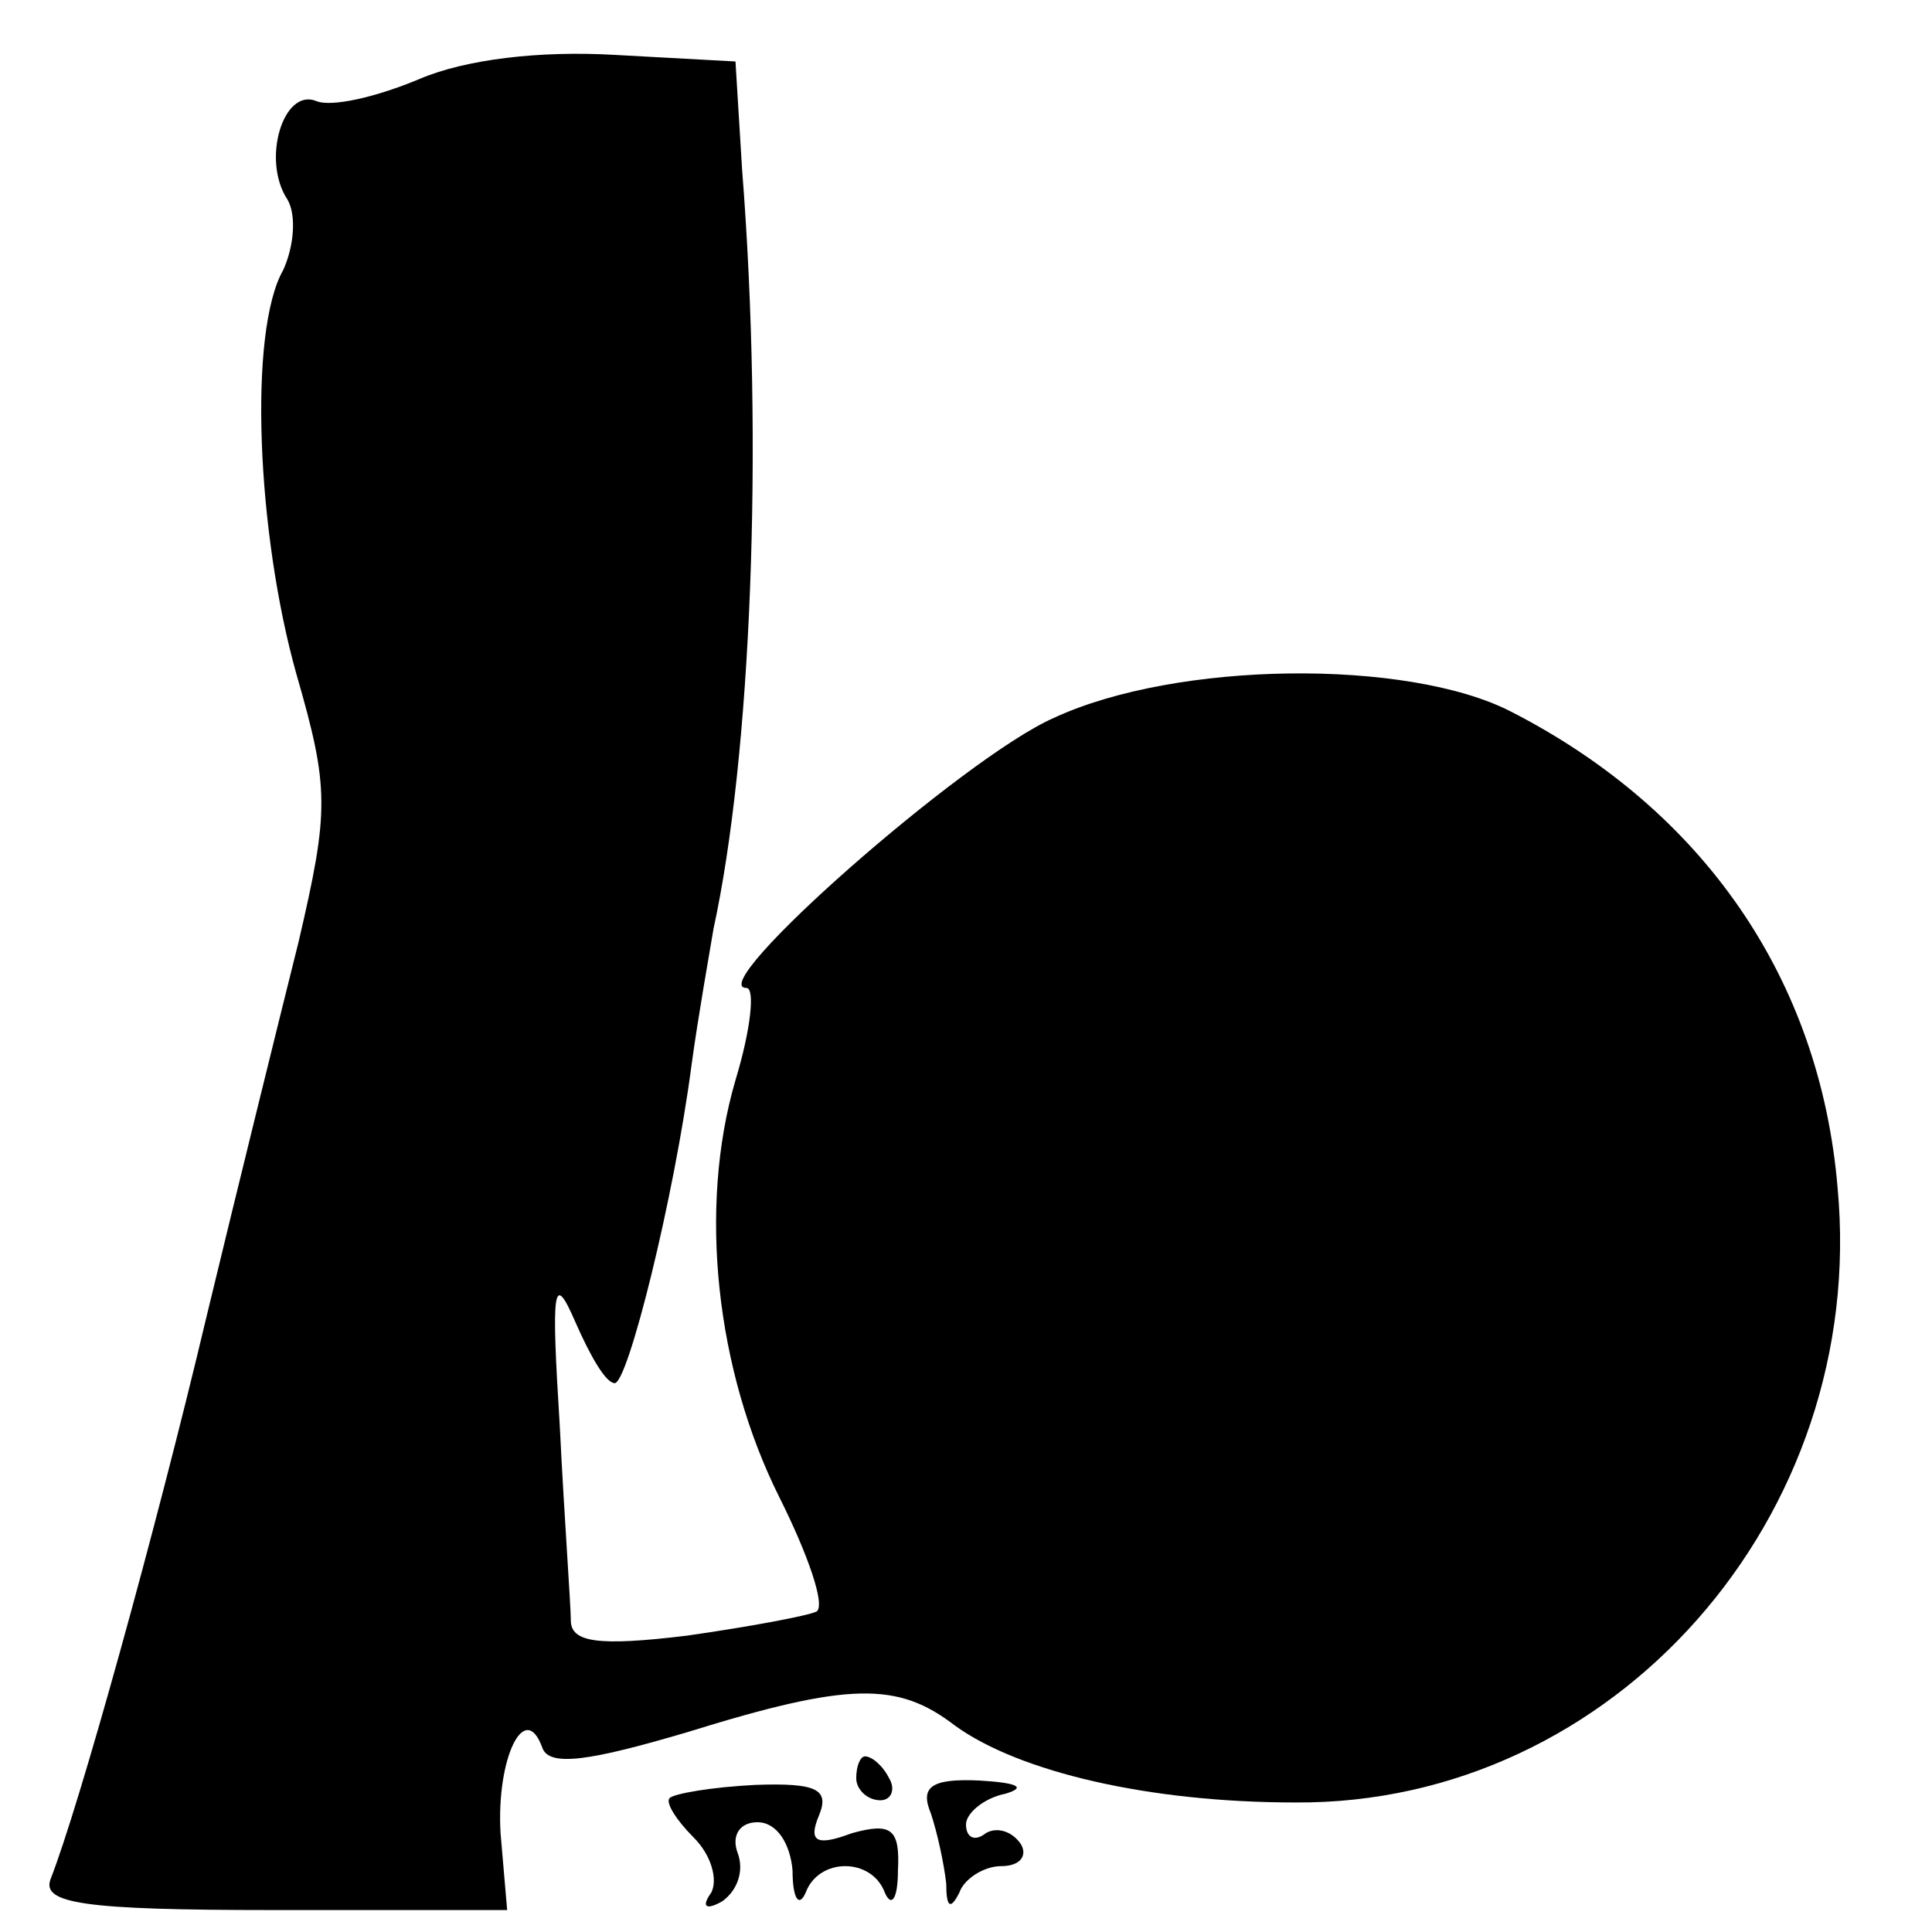 <?xml version="1.0" standalone="no"?>
<!DOCTYPE svg PUBLIC "-//W3C//DTD SVG 20010904//EN"
 "http://www.w3.org/TR/2001/REC-SVG-20010904/DTD/svg10.dtd">
<svg version="1.0" xmlns="http://www.w3.org/2000/svg"
 width="88pt" height="88pt" viewBox="0 0 88 88"
 preserveAspectRatio="xMidYMid meet">
<g transform="translate(0,88) scale(0.1,-0.1)"
fill="#000000" stroke="none">
<path d="M191 844 c-19 -8 -40 -13 -47 -10 -15 6 -25 -27 -13 -45 4 -7 3 -21
-2 -32 -16 -28 -12 -120 6 -184 15 -52 15 -62 1 -122 -9 -36 -28 -113 -42
-171 -23 -97 -58 -223 -71 -256 -4 -11 15 -14 101 -14 l107 0 -3 35 c-2 34 11
61 19 39 3 -9 22 -6 66 7 74 23 96 23 122 3 29 -21 88 -35 155 -35 145 -1 261
130 247 280 -8 95 -61 172 -149 217 -47 24 -152 23 -208 -3 -41 -18 -160 -123
-140 -123 4 0 2 -19 -5 -42 -17 -58 -9 -132 20 -190 13 -26 21 -49 17 -52 -4
-2 -31 -7 -59 -11 -41 -5 -53 -3 -53 7 0 7 -3 47 -5 88 -4 64 -3 71 7 48 7
-16 14 -28 18 -28 6 0 27 84 35 145 3 22 8 50 10 62 17 78 23 219 13 346 l-3
49 -55 3 c-34 2 -68 -2 -89 -11z"/>
<path d="M390 70 c0 -5 5 -10 11 -10 5 0 7 5 4 10 -3 6 -8 10 -11 10 -2 0 -4
-4 -4 -10z"/>
<path d="M305 61 c-2 -2 3 -10 11 -18 8 -8 11 -19 8 -25 -5 -7 -2 -8 5 -4 7 5
10 14 7 22 -3 8 1 14 9 14 9 0 15 -10 16 -22 0 -13 3 -17 6 -10 6 16 30 16 36
0 3 -7 6 -3 6 10 1 19 -3 22 -21 17 -16 -6 -20 -4 -15 8 5 12 -1 15 -29 14
-20 -1 -37 -4 -39 -6z"/>
<path d="M424 54 c3 -9 6 -23 7 -32 0 -11 2 -12 6 -4 2 6 11 12 19 12 9 0 12
5 9 10 -4 6 -11 8 -16 5 -5 -4 -9 -2 -9 4 0 5 8 12 18 14 10 3 5 5 -12 6 -22
1 -27 -3 -22 -15z"/>
</g>
</svg>
